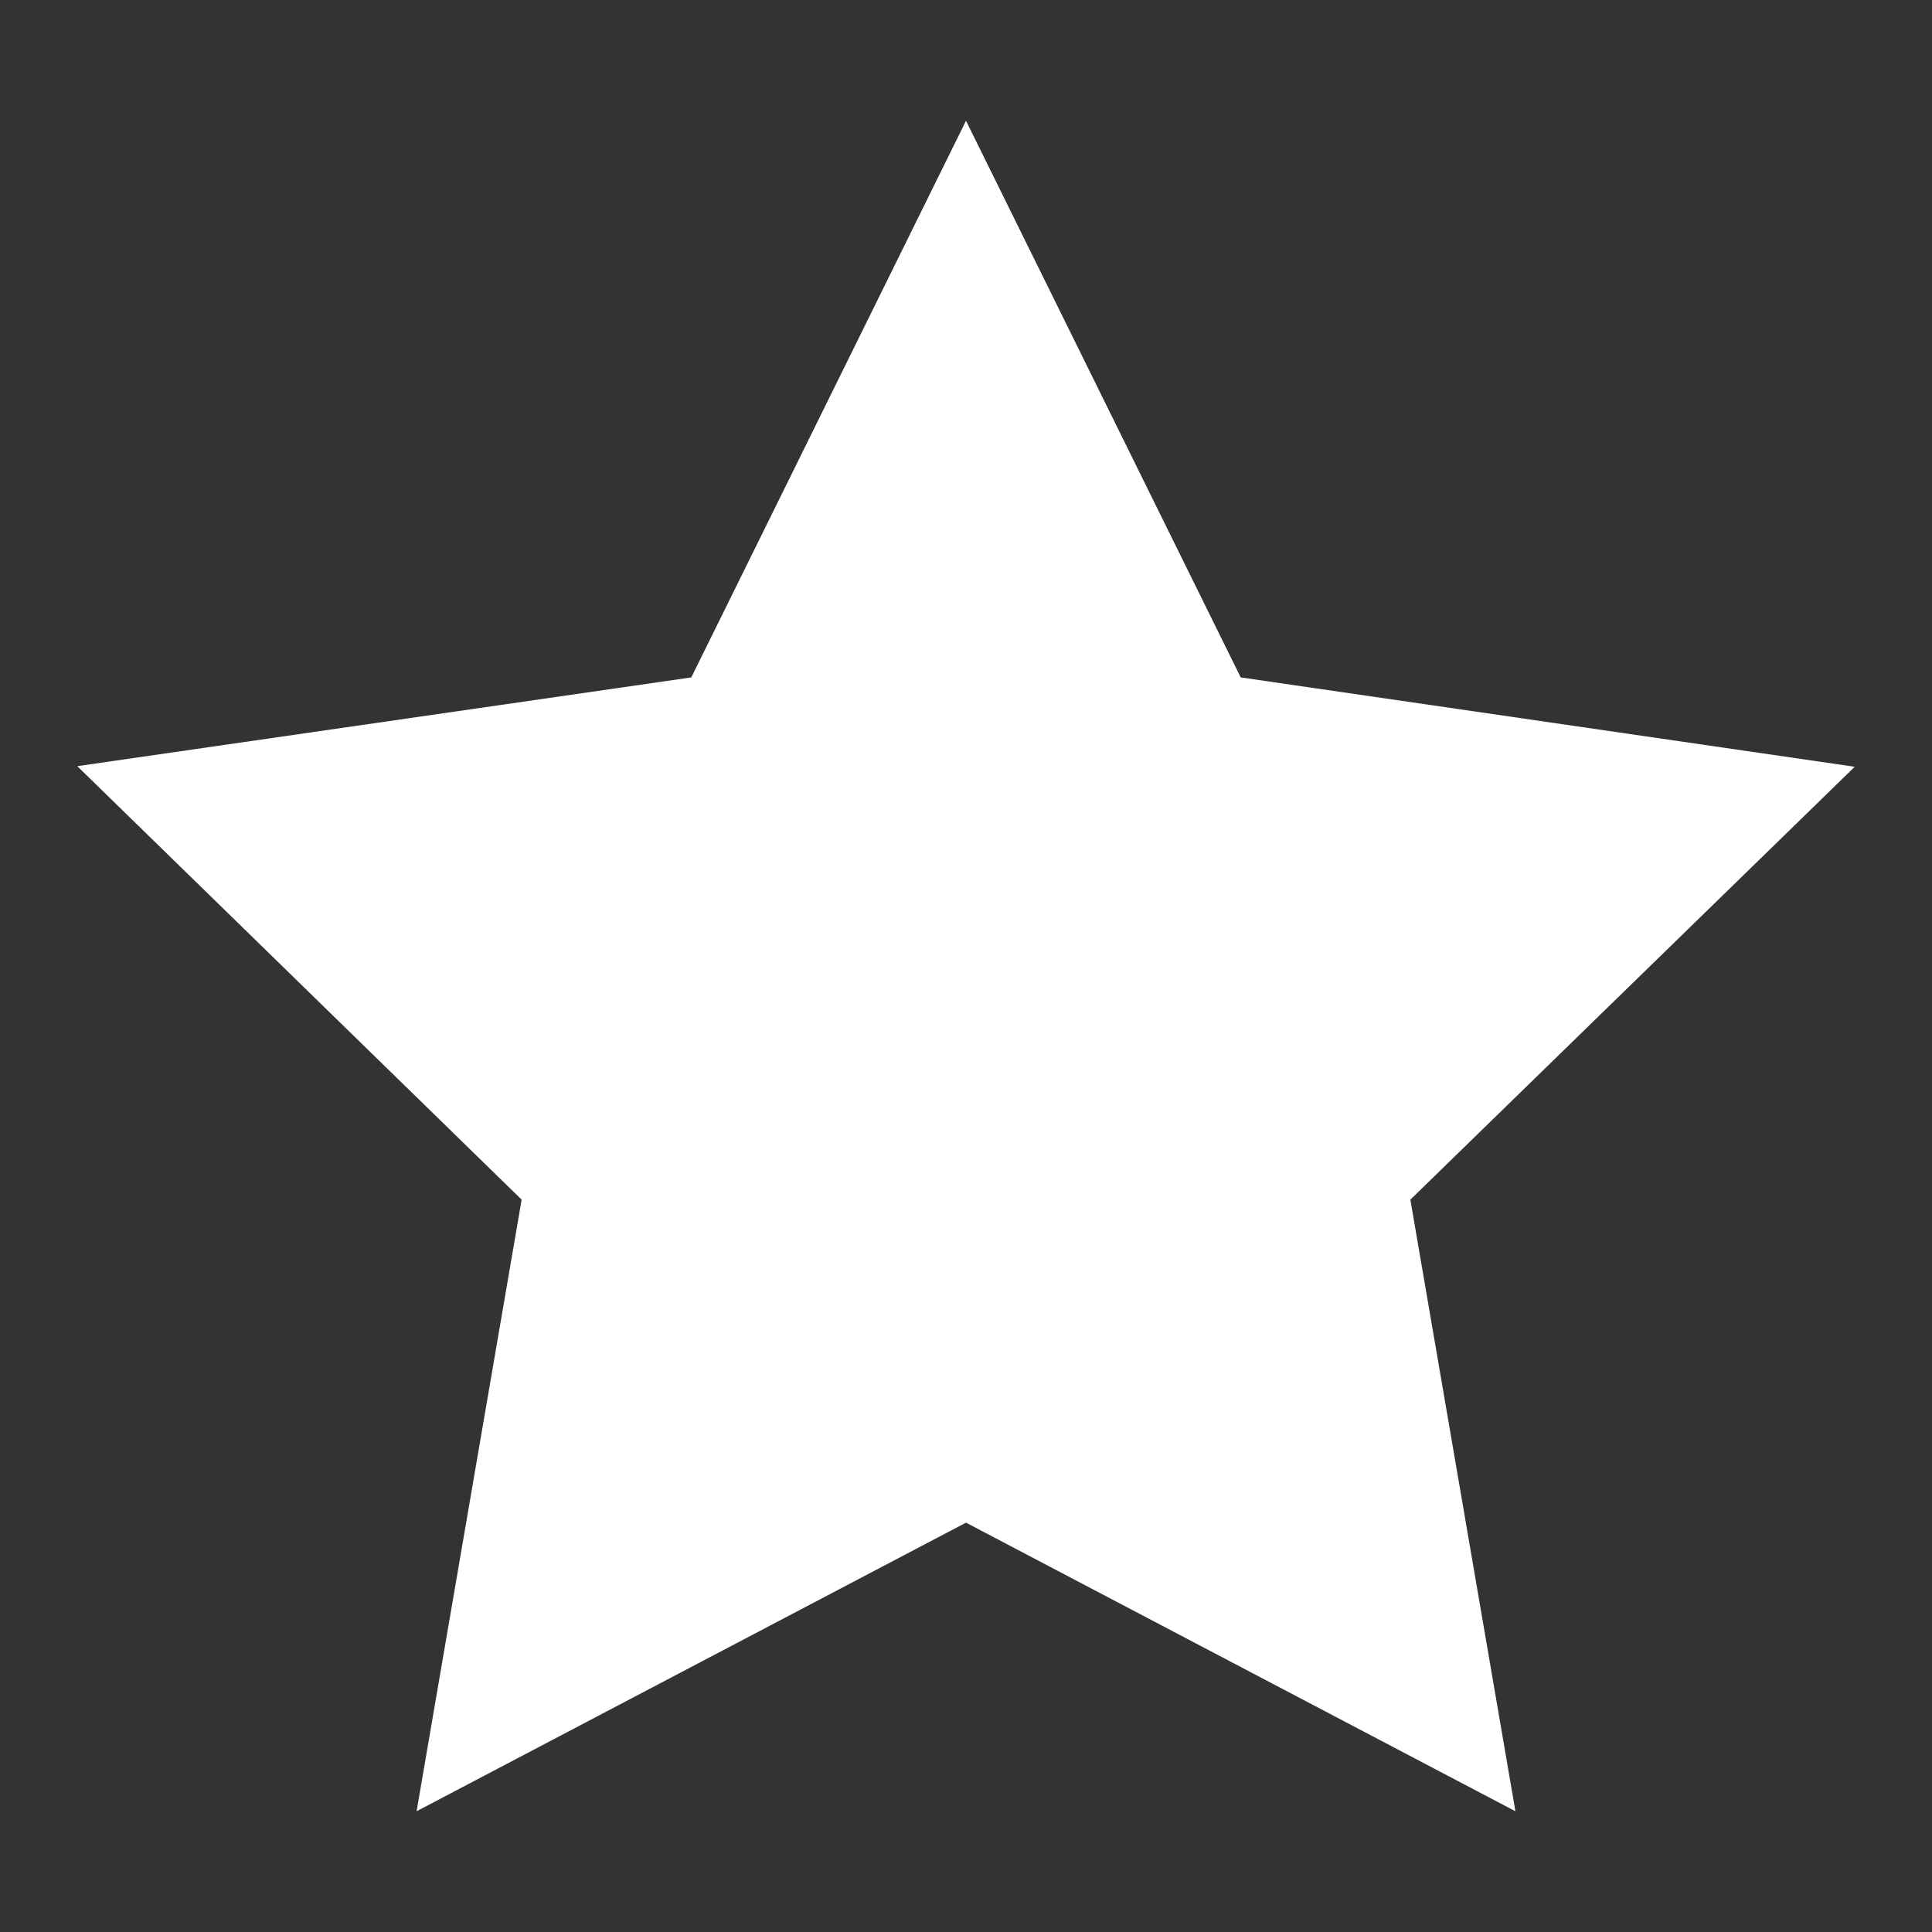 <svg width="16" height="16" viewBox="0 0 16 16" fill="none" xmlns="http://www.w3.org/2000/svg">
<rect x="0" y="0" width="16" height="16" fill="#333333" stroke="none"/>
<path d="M8 1L5.725 5.61L0.64 6.345L4.32 9.935L3.45 15L8 12.61L12.55 15L11.68 9.935L15.36 6.35L10.275 5.61L8 1Z" fill="white"/>
</svg>
